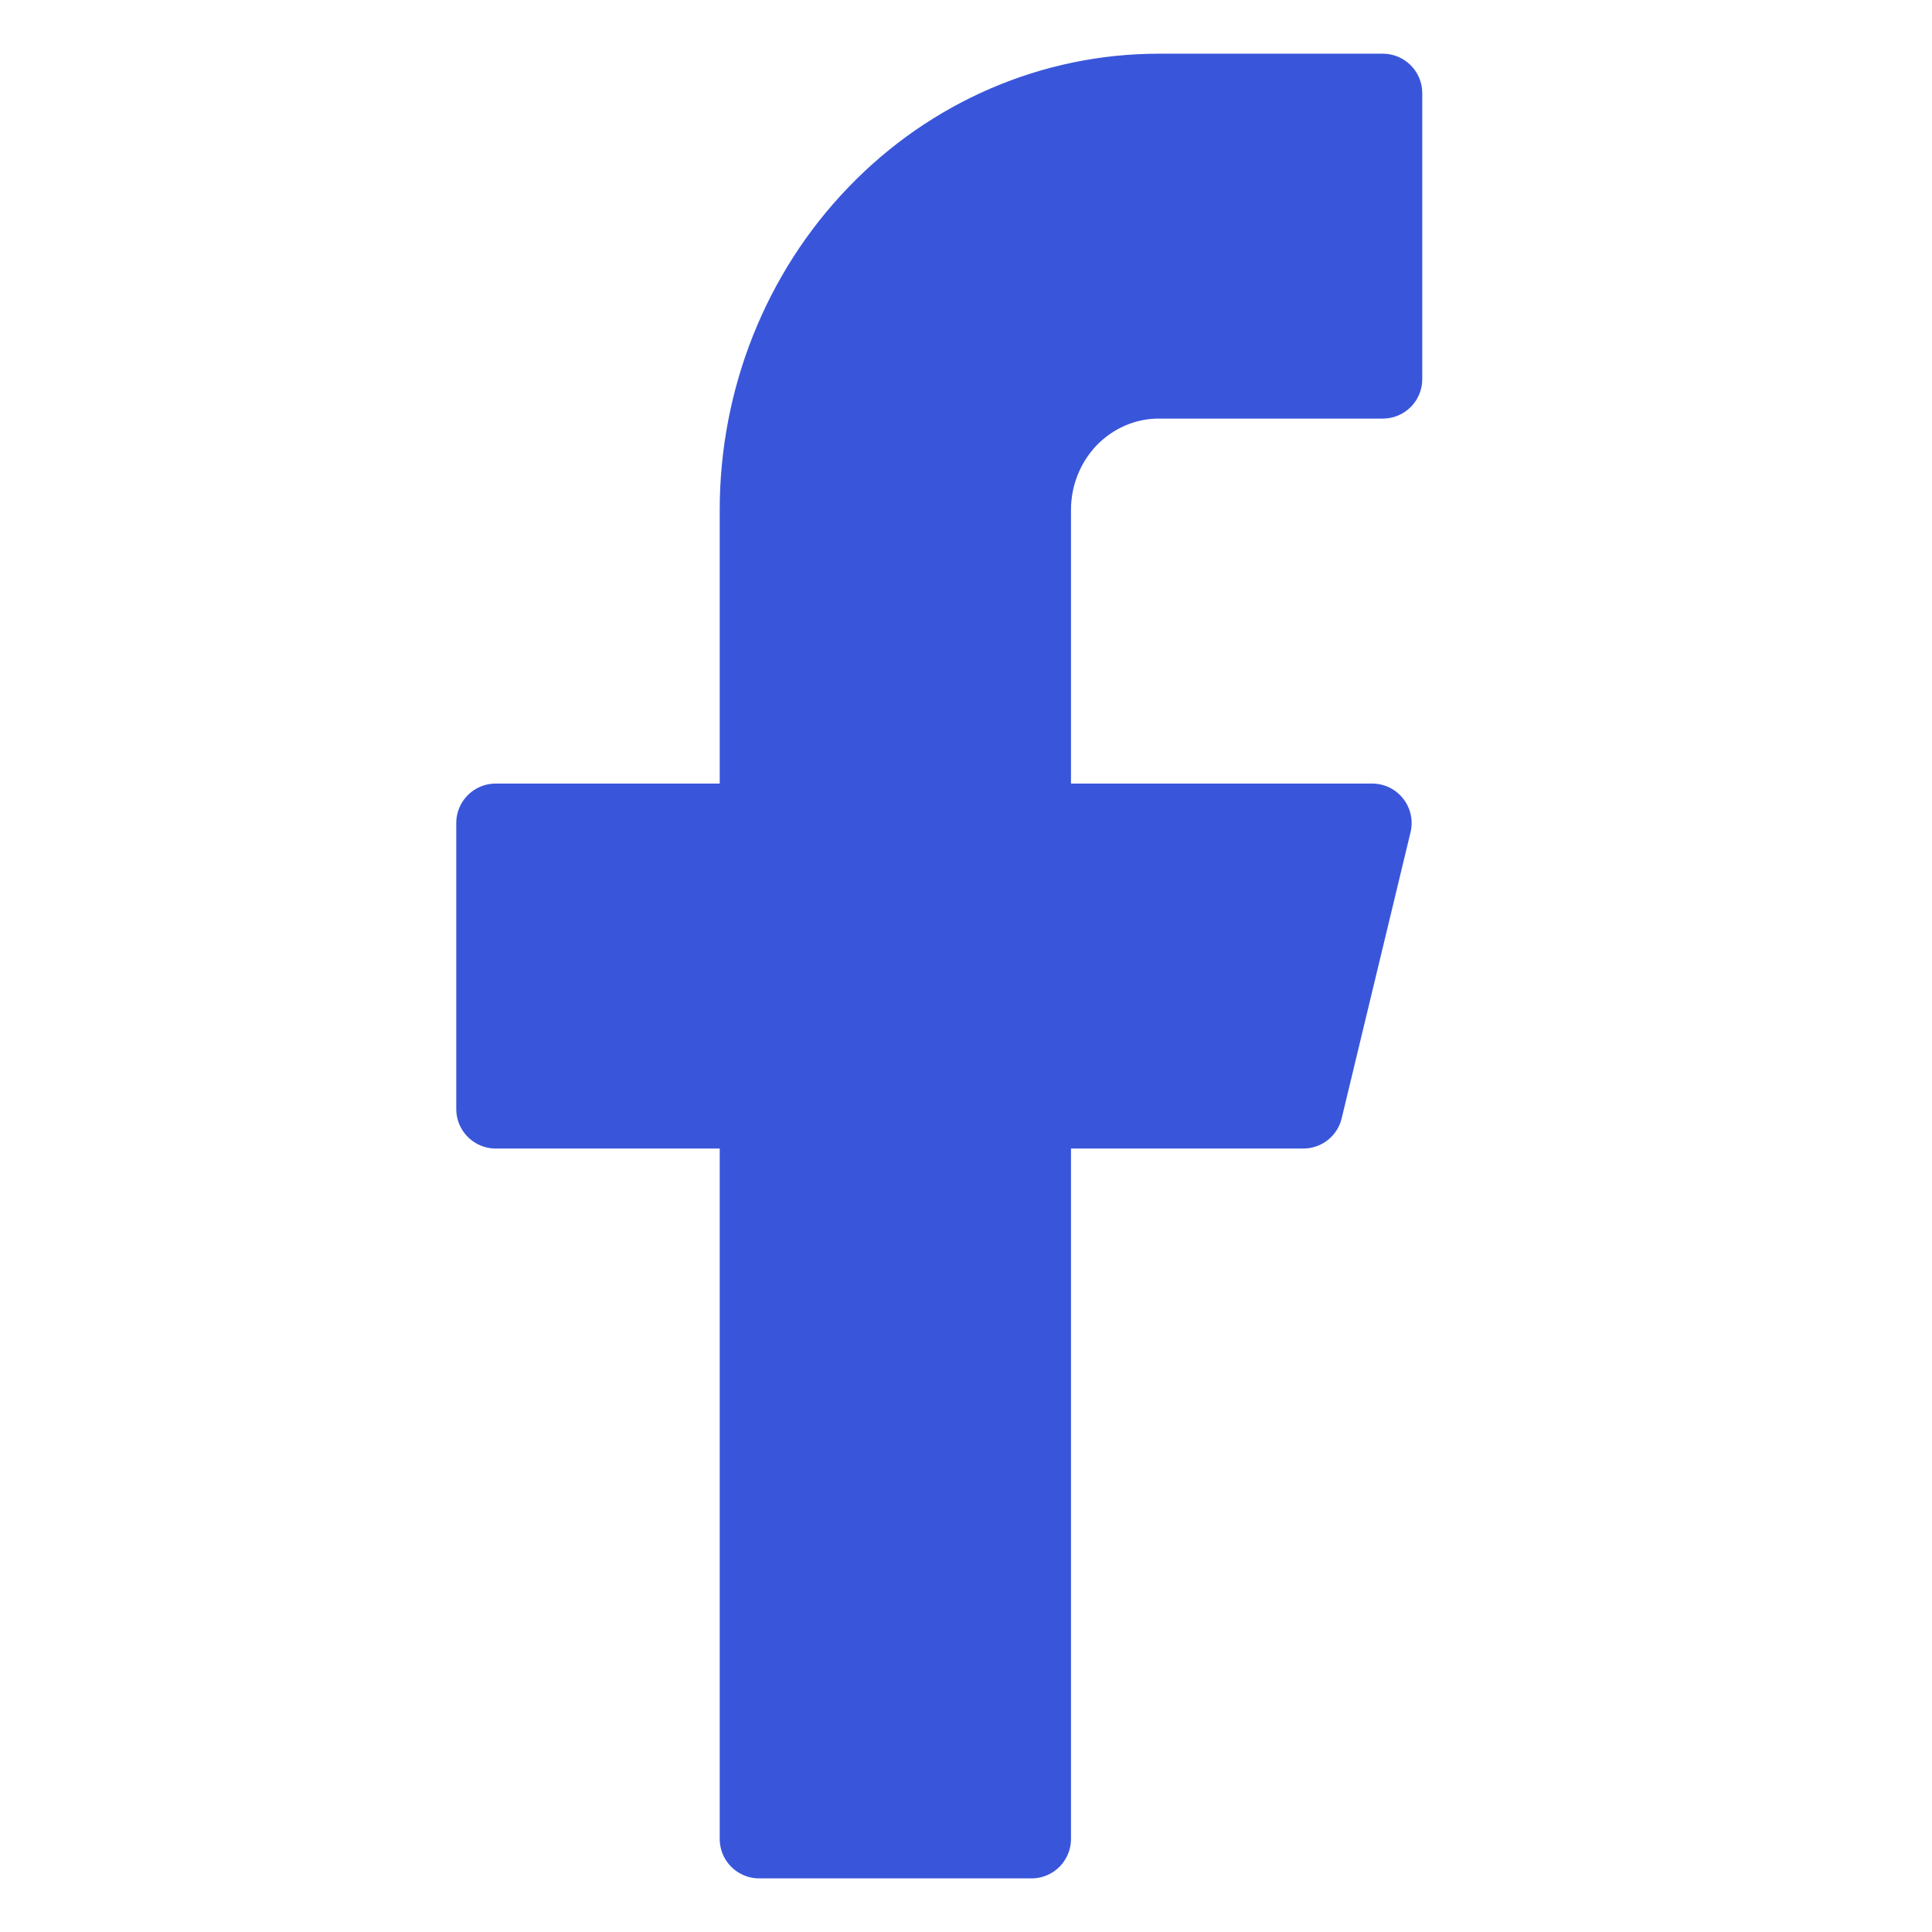 <svg width="22" height="22" viewBox="0 0 22 22" fill="none" xmlns="http://www.w3.org/2000/svg">
<g id="facebook">
<path id="Vector" d="M8.195 9.372C8.444 9.372 8.645 9.171 8.645 8.922V5.806C8.645 4.542 9.128 3.333 9.984 2.445C10.838 1.556 11.994 1.061 13.195 1.061H15.746V4.317H13.195C12.805 4.317 12.435 4.479 12.164 4.759C11.895 5.04 11.746 5.416 11.746 5.806V8.922C11.746 9.171 11.947 9.372 12.195 9.372H15.625L14.841 12.629H12.195C11.947 12.629 11.746 12.83 11.746 13.078V20.94H8.645V13.078C8.645 12.83 8.444 12.629 8.195 12.629H5.645V9.372H8.195Z" fill="#3956DA" stroke="#3956DA" stroke-width="0.899" stroke-linecap="round" stroke-linejoin="round"/>
</g>
</svg>
